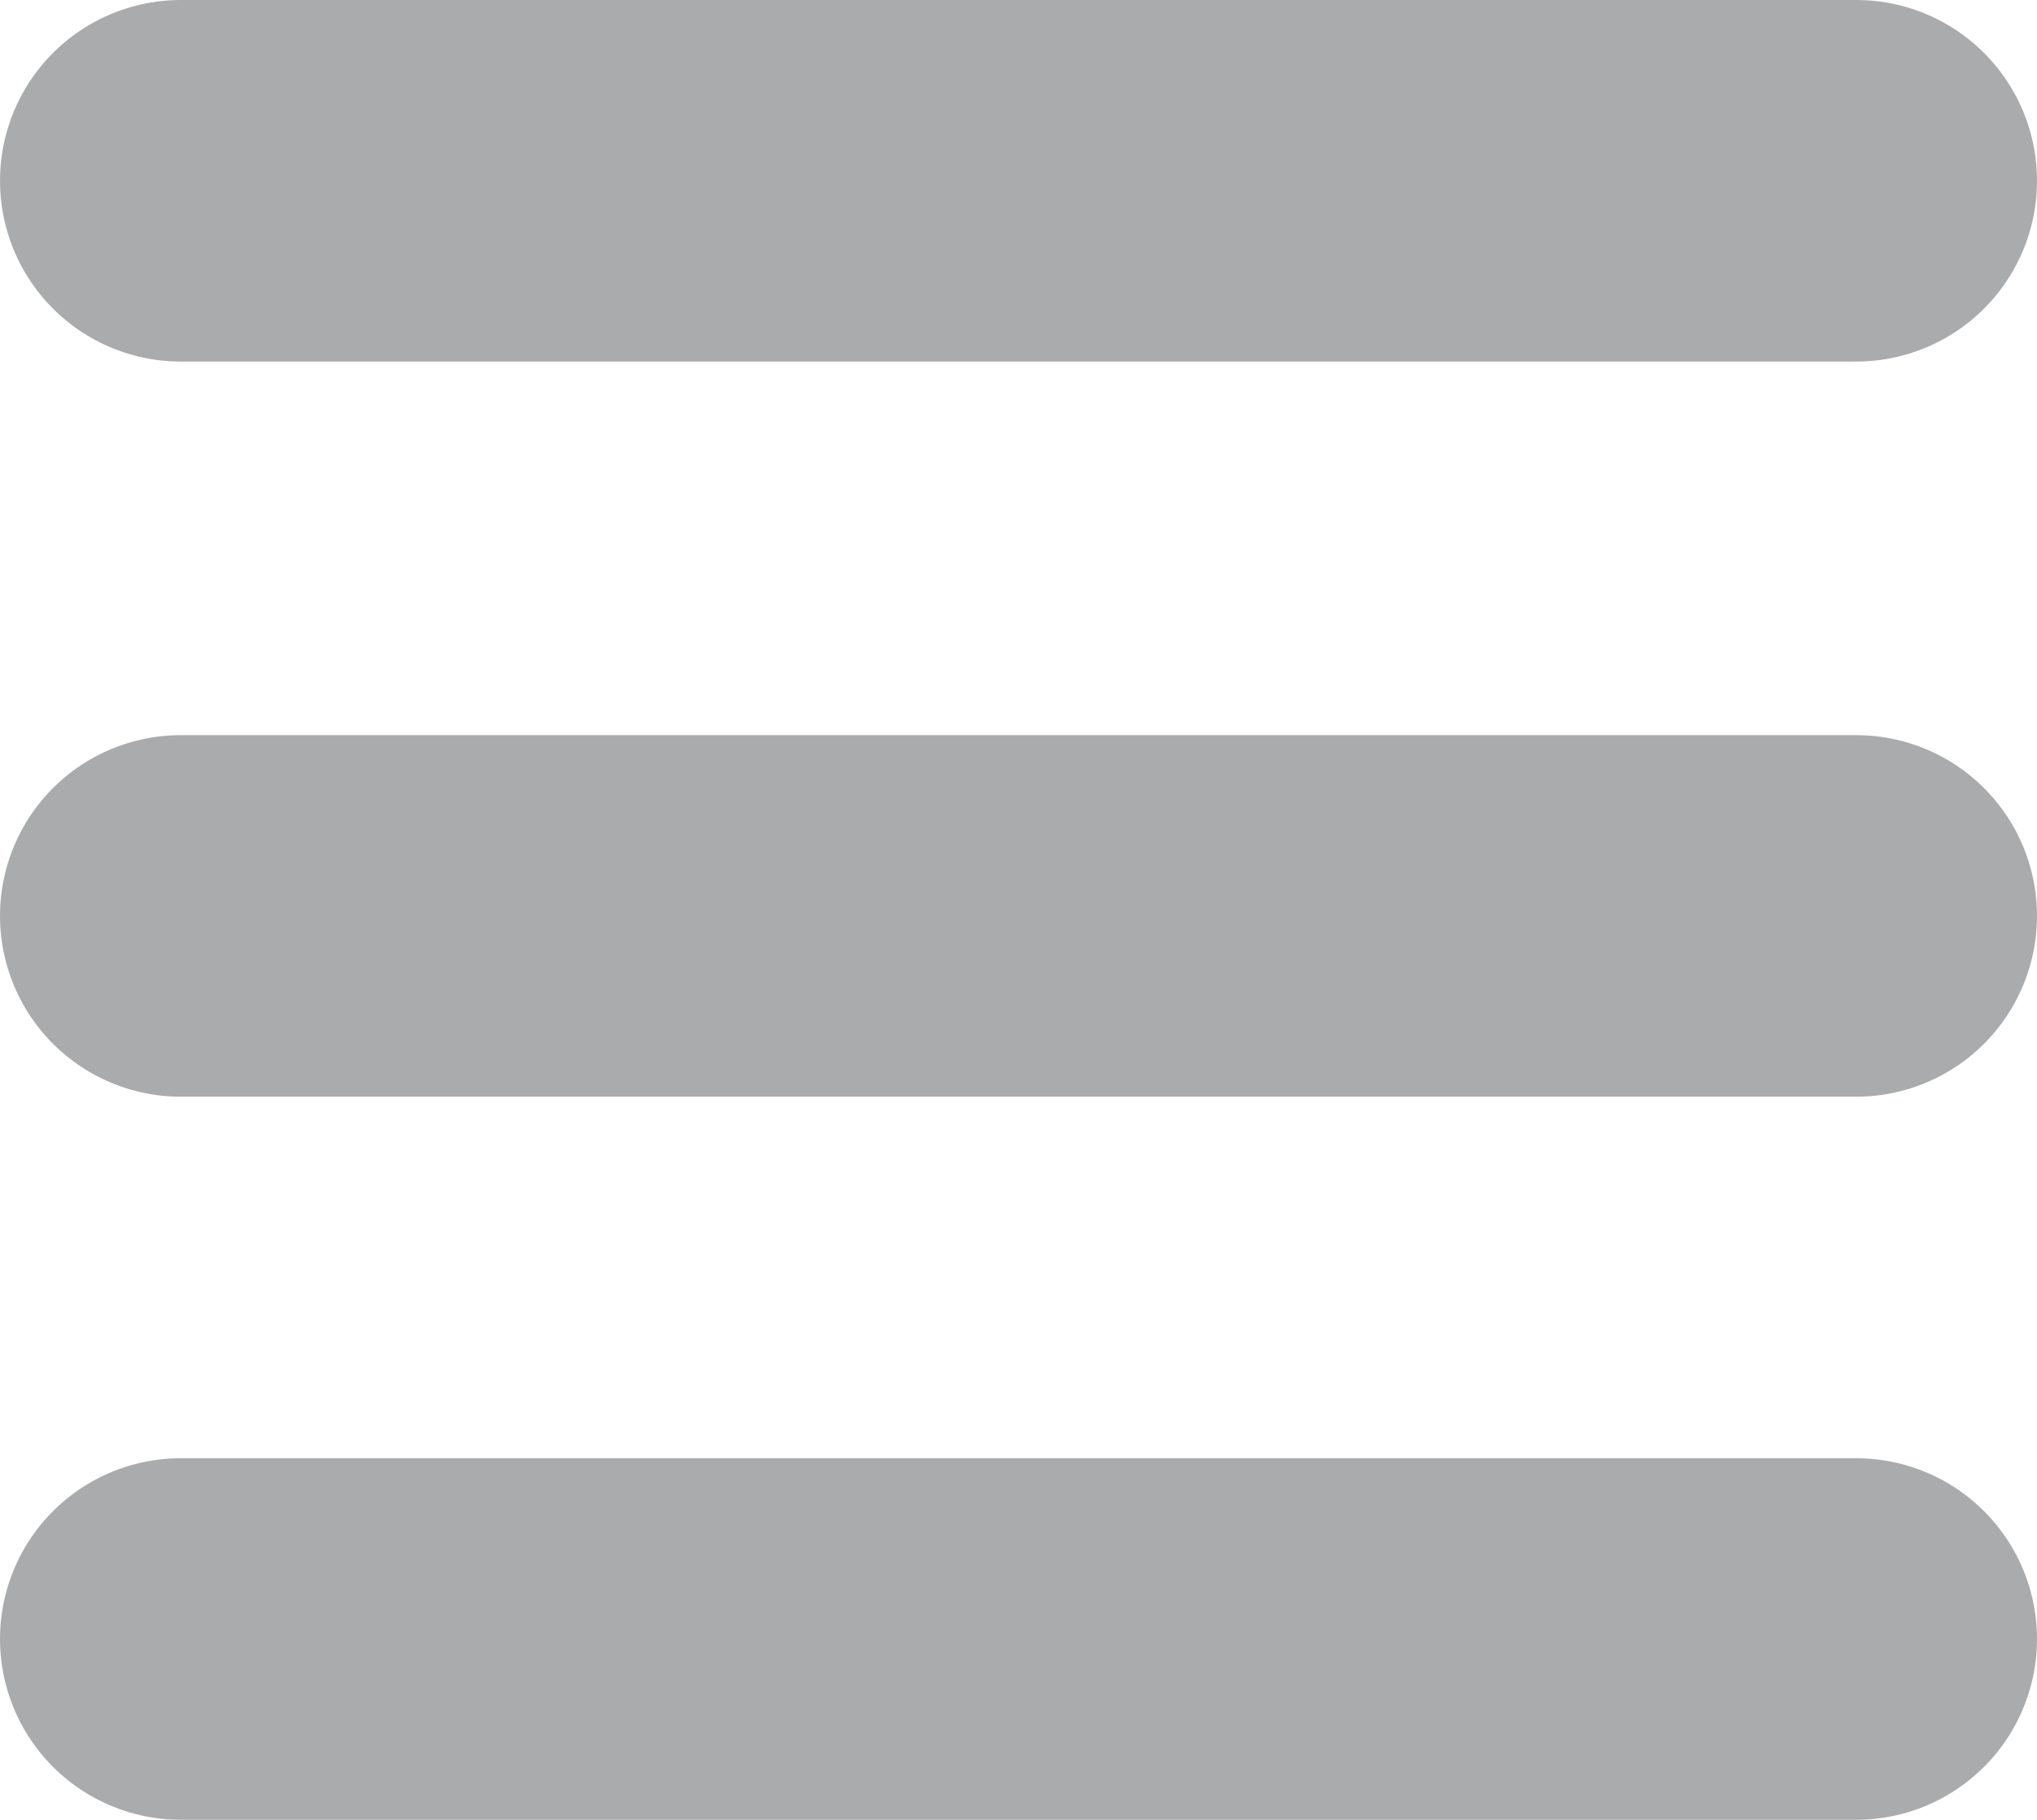 <?xml version="1.0" encoding="utf-8"?>
<!-- Generator: Adobe Illustrator 24.1.3, SVG Export Plug-In . SVG Version: 6.00 Build 0)  -->
<svg version="1.1" id="Layer_1" xmlns="http://www.w3.org/2000/svg" xmlns:xlink="http://www.w3.org/1999/xlink" x="0px" y="0px"
	 viewBox="0 0 16.9 15.1" style="enable-background:new 0 0 16.9 15.1;" xml:space="preserve">
<style type="text/css">
	.st0{fill:none;stroke:#A9ABAC;stroke-width:3;stroke-linecap:round;}
</style>
<g transform="translate(1.5 1.5)">
	<line class="st0" x1="0" y1="0" x2="13.9" y2="0"/>
	<line class="st0" x1="0" y1="6.1" x2="13.9" y2="6.1"/>
	<line class="st0" x1="0" y1="12.1" x2="13.9" y2="12.1"/>
</g>
</svg>
